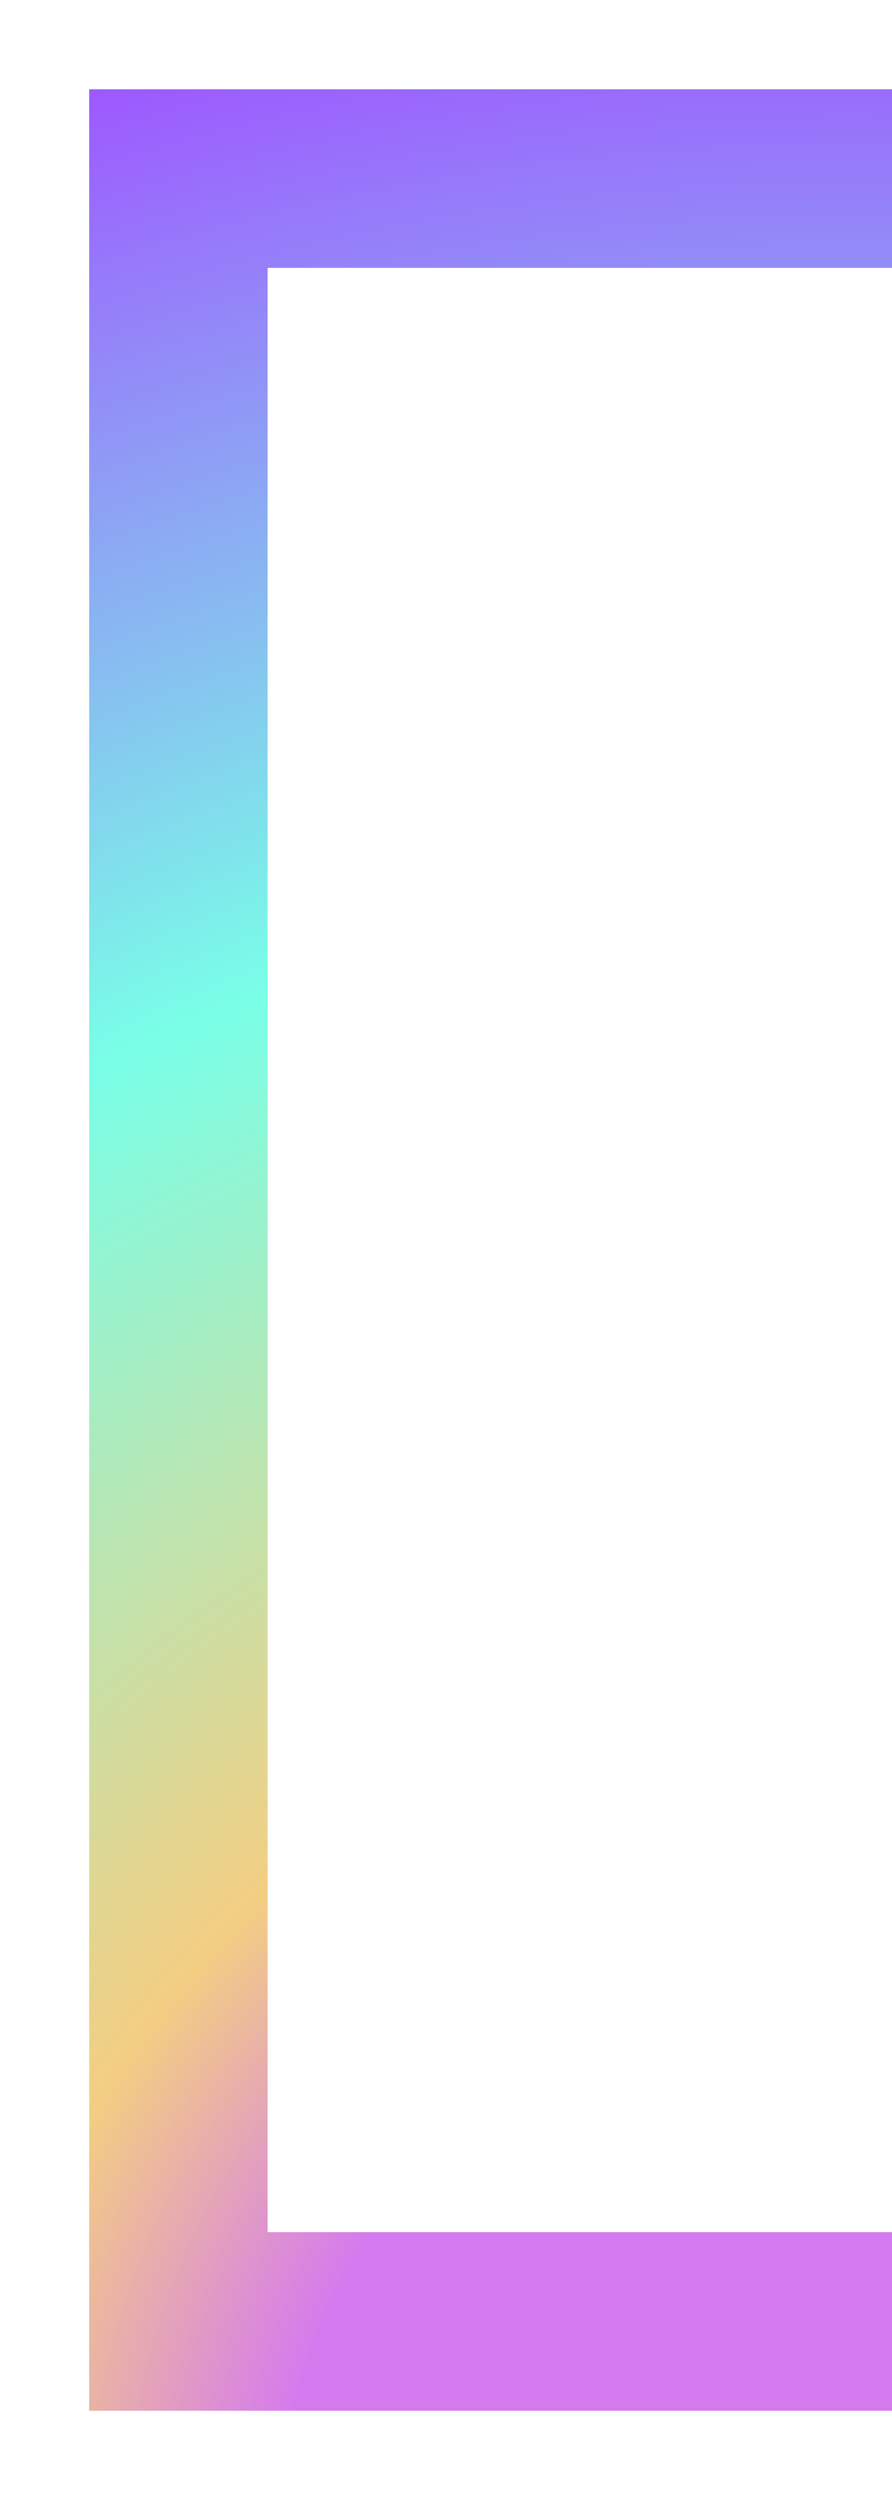 <svg width="5" height="14" viewBox="0 0 5 14" fill="none" xmlns="http://www.w3.org/2000/svg">
<path d="M5 1H1V13H5" stroke="url(#paint0_radial_2302_1656)"/>
<defs>
<radialGradient id="paint0_radial_2302_1656" cx="0" cy="0" r="1" gradientUnits="userSpaceOnUse" gradientTransform="translate(5 14) rotate(-98.13) scale(14.142 15.041)">
<stop offset="0.219" stop-color="#D579EF"/>
<stop offset="0.337" stop-color="#F3CE82"/>
<stop offset="0.64" stop-color="#79FFE7"/>
<stop offset="1" stop-color="#9E55FF"/>
</radialGradient>
</defs>
</svg>
